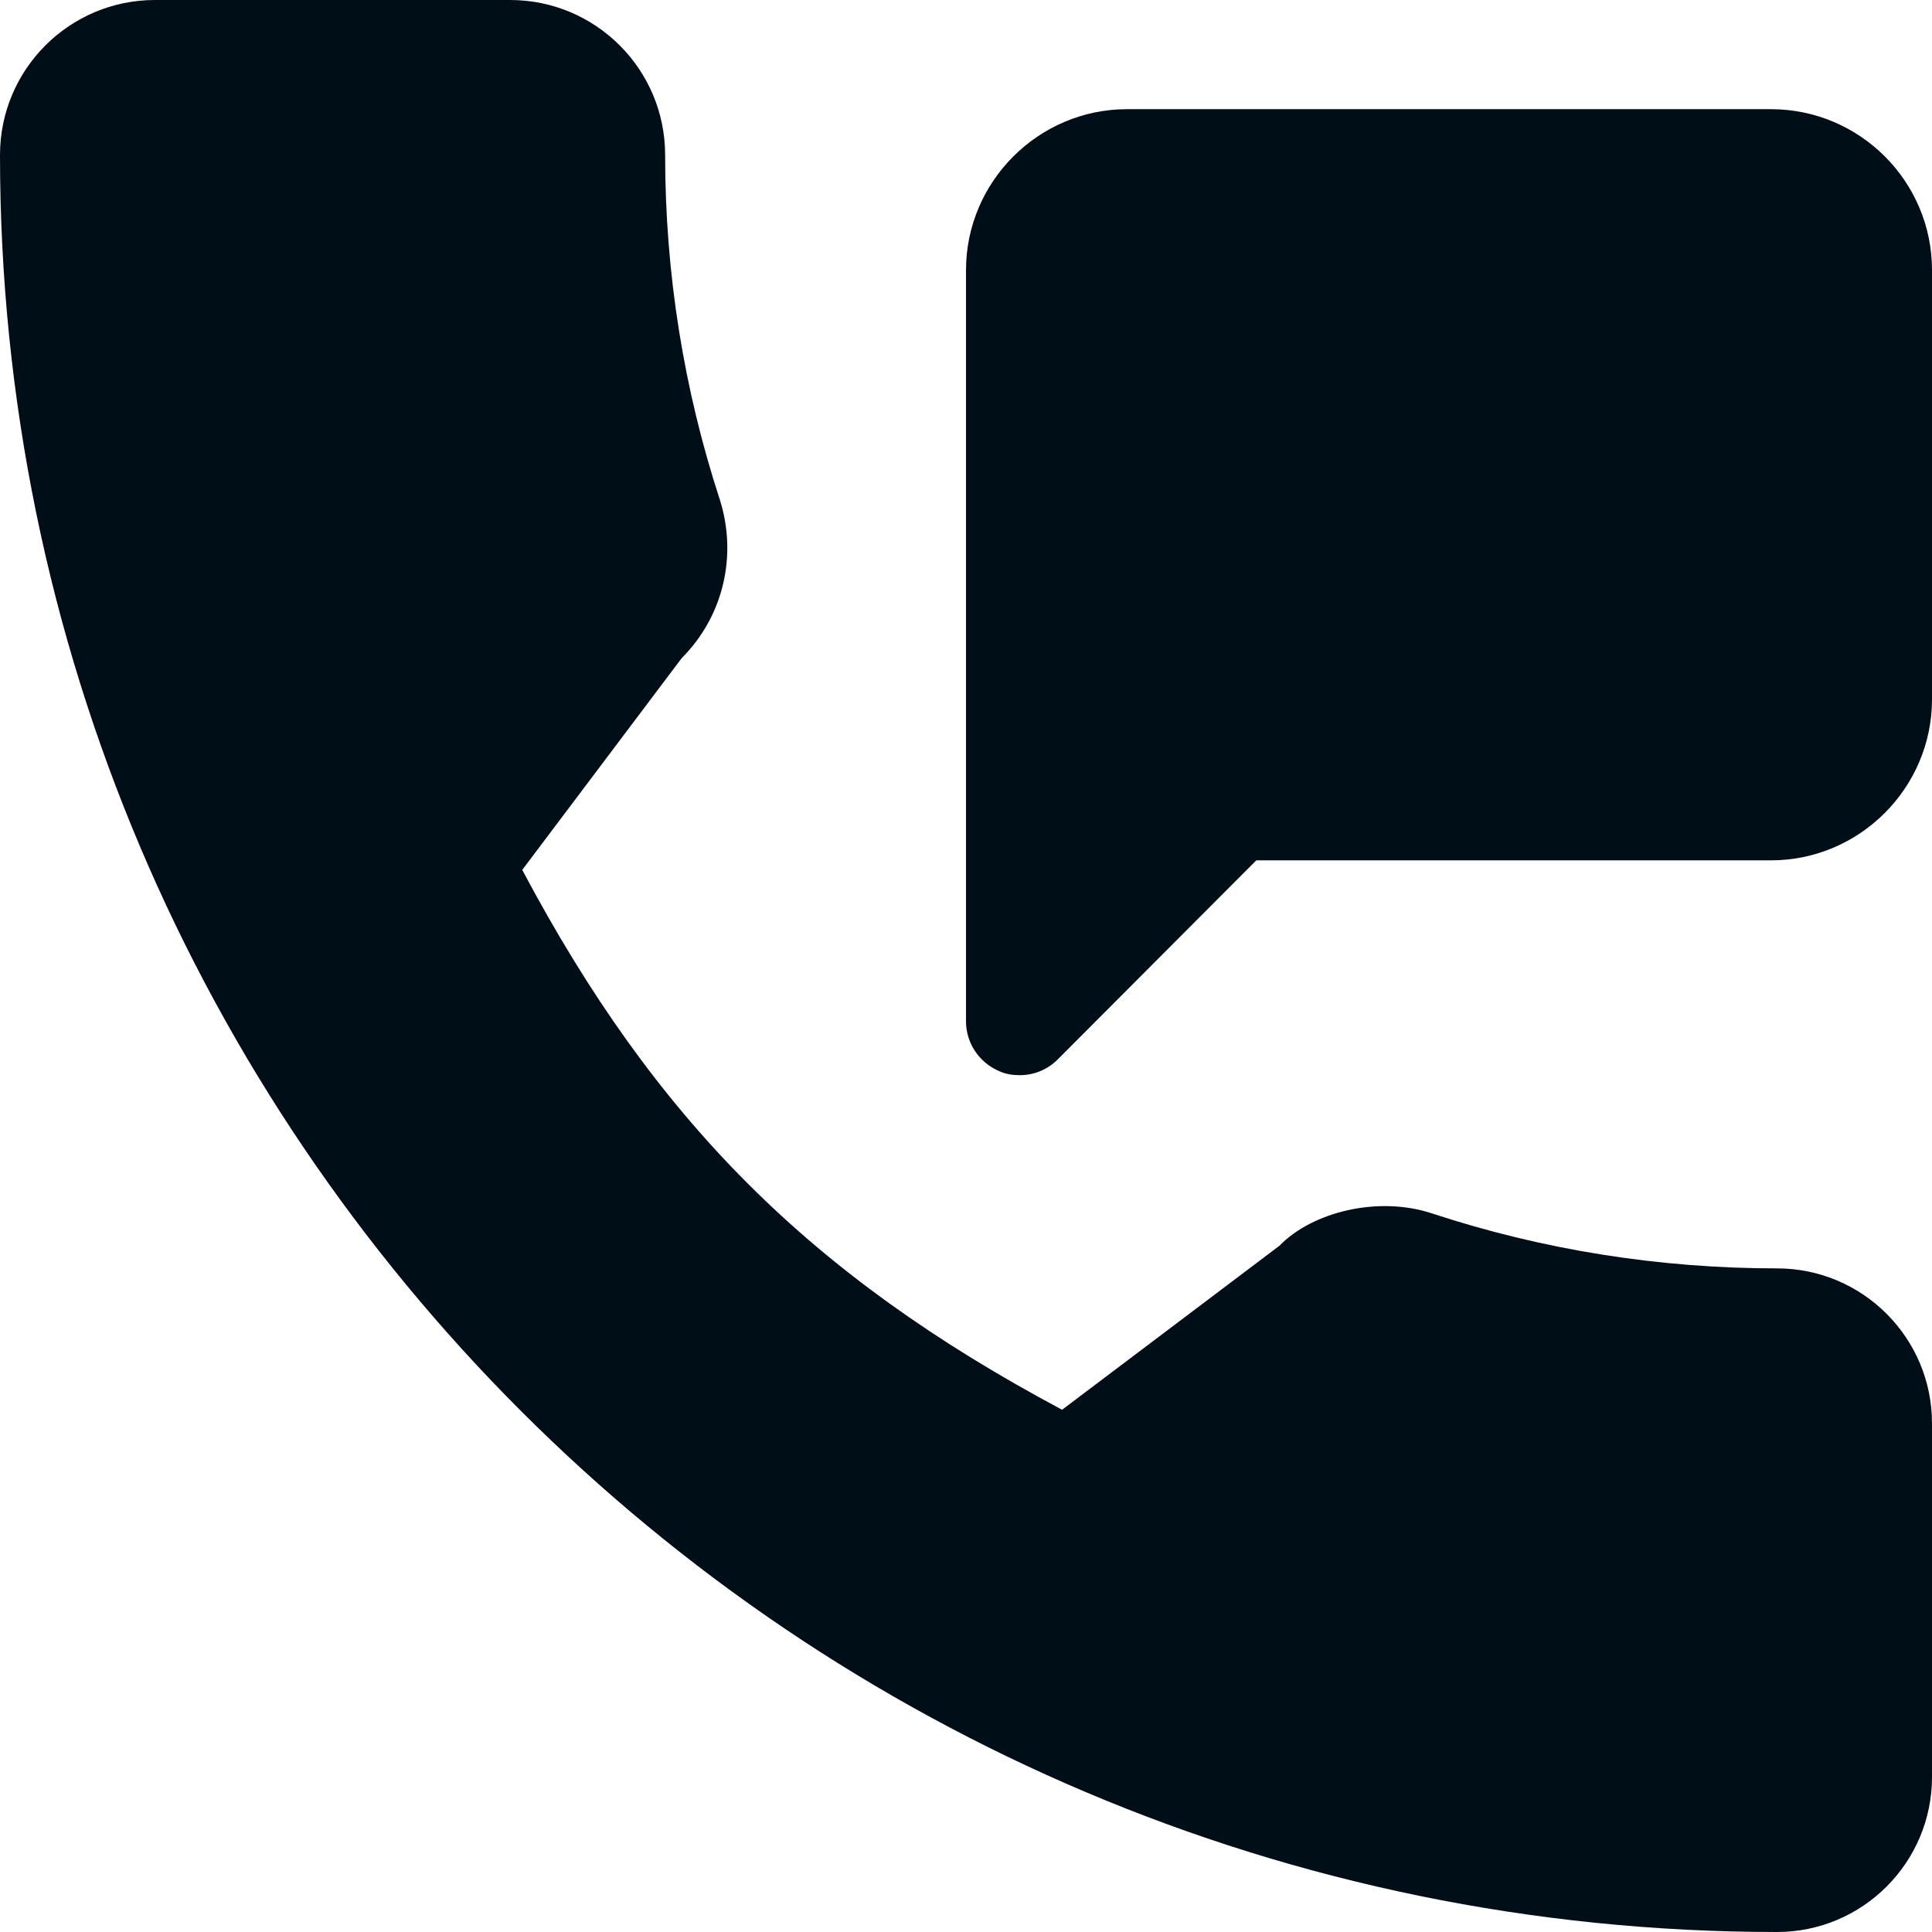 <?xml version="1.0" encoding="utf-8"?>
<!-- Generator: Adobe Illustrator 28.0.0, SVG Export Plug-In . SVG Version: 6.00 Build 0)  -->
<svg version="1.1" id="Capa_1" xmlns="http://www.w3.org/2000/svg" xmlns:xlink="http://www.w3.org/1999/xlink" x="0px" y="0px"
	 viewBox="0 0 384 384" style="enable-background:new 0 0 384 384;" xml:space="preserve">
<style type="text/css">
	.st0{fill:#000F17;}
</style>
<g>
	<g>
		<g>
			<path class="st0" d="M353.2,252.1c-23.5,0-46.6-3.7-68.5-10.9c-10.8-3.6-23.9-0.3-30.4,6.4l-43.2,32.6
				c-50.1-26.7-80.9-57.6-107.3-107.3l31.7-42.1c8.2-8.2,11.1-20.2,7.6-31.4c-7.2-22-10.9-45.1-10.9-68.6c0-17-13.8-30.8-30.8-30.8
				H30.8C13.8,0,0,13.8,0,30.8C0,225.6,158.4,384,353.2,384c17,0,30.8-13.8,30.8-30.8v-70.3C384,265.9,370.2,252.1,353.2,252.1z"/>
			<path class="st0" d="M352,21.7H224c-17.6,0-32,14.4-32,32V203c0,4.3,2.6,8.2,6.6,9.9c1.3,0.6,2.7,0.8,4.1,0.8
				c2.8,0,5.5-1.1,7.5-3.1l39.5-39.6H352c17.6,0,32-14.4,32-32V53.7C384,36,369.6,21.7,352,21.7z"/>
		</g>
	</g>
</g>
</svg>
